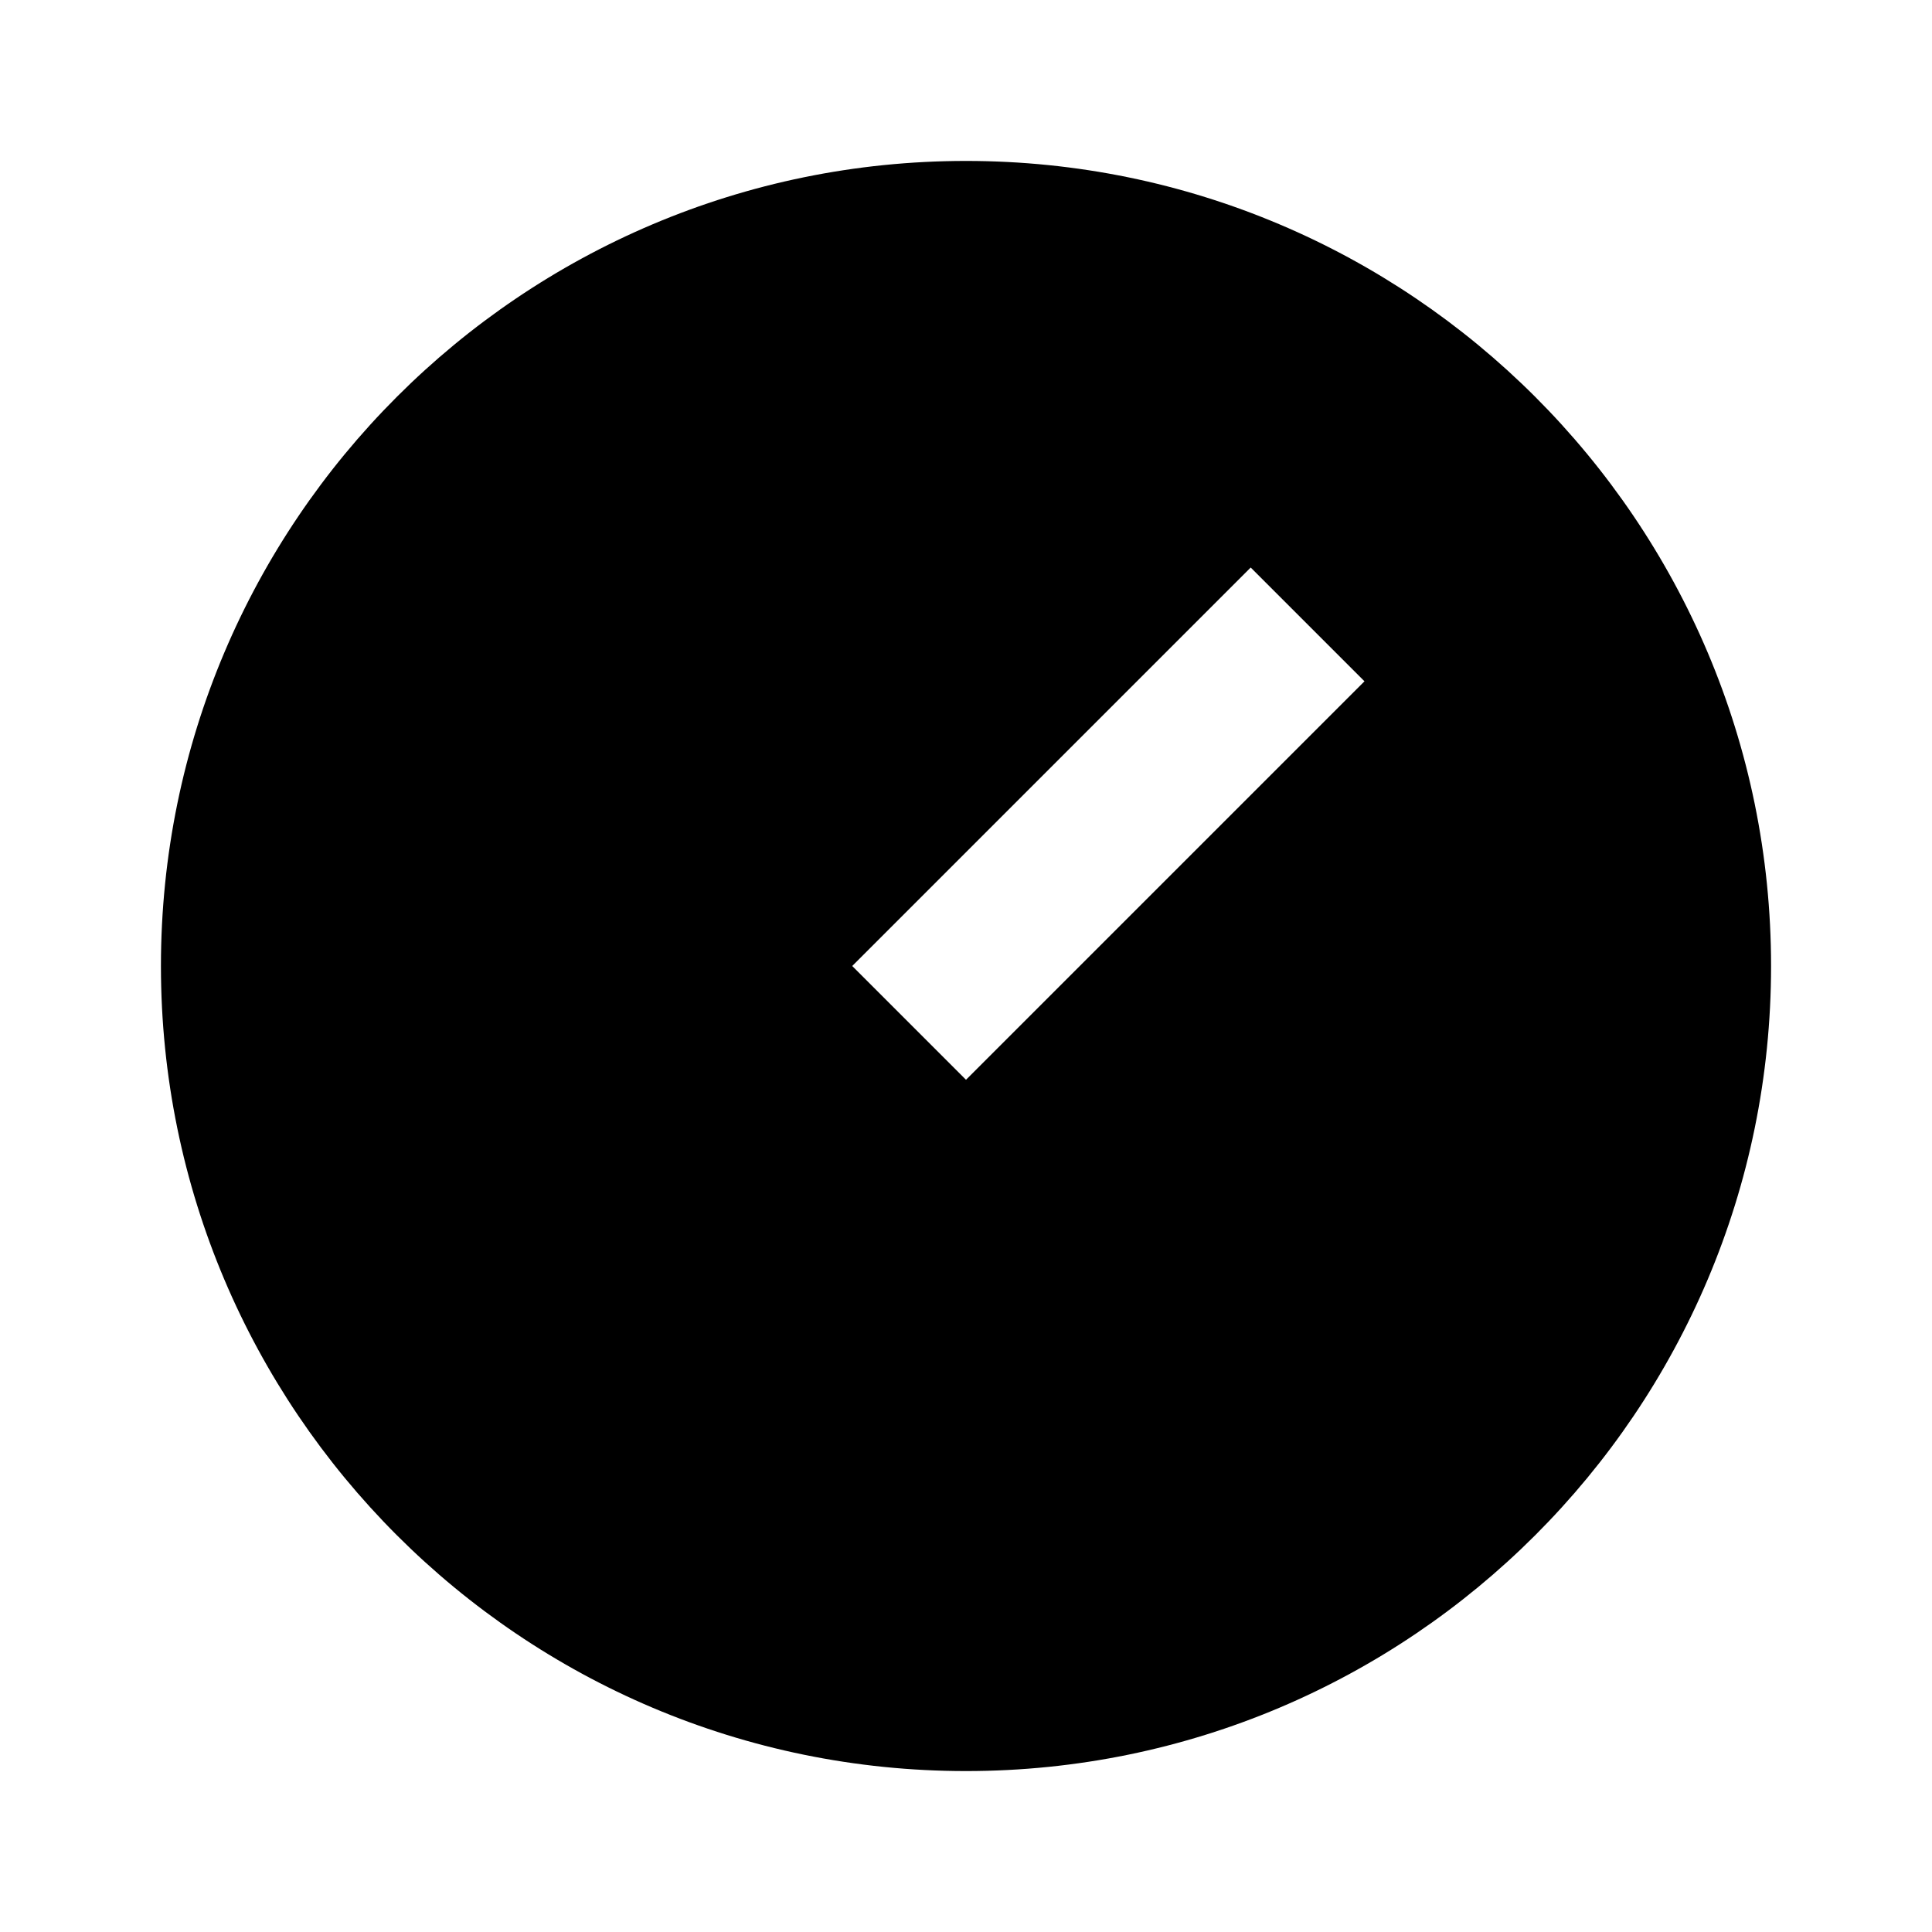 <svg xmlns="http://www.w3.org/2000/svg" viewBox="0 0 1024 1024" version="1.1"><path d="M512 85.3c235.5 0 426.7 191.1 426.7 426.7s-191.1 426.7-426.7 426.7S85.3 747.5 85.3 512 276.5 85.3 512 85.3z m150.9 215.5L451.7 512 512 572.3l211.2-211.2-60.3-60.3z" p-id="23271"></path></svg>